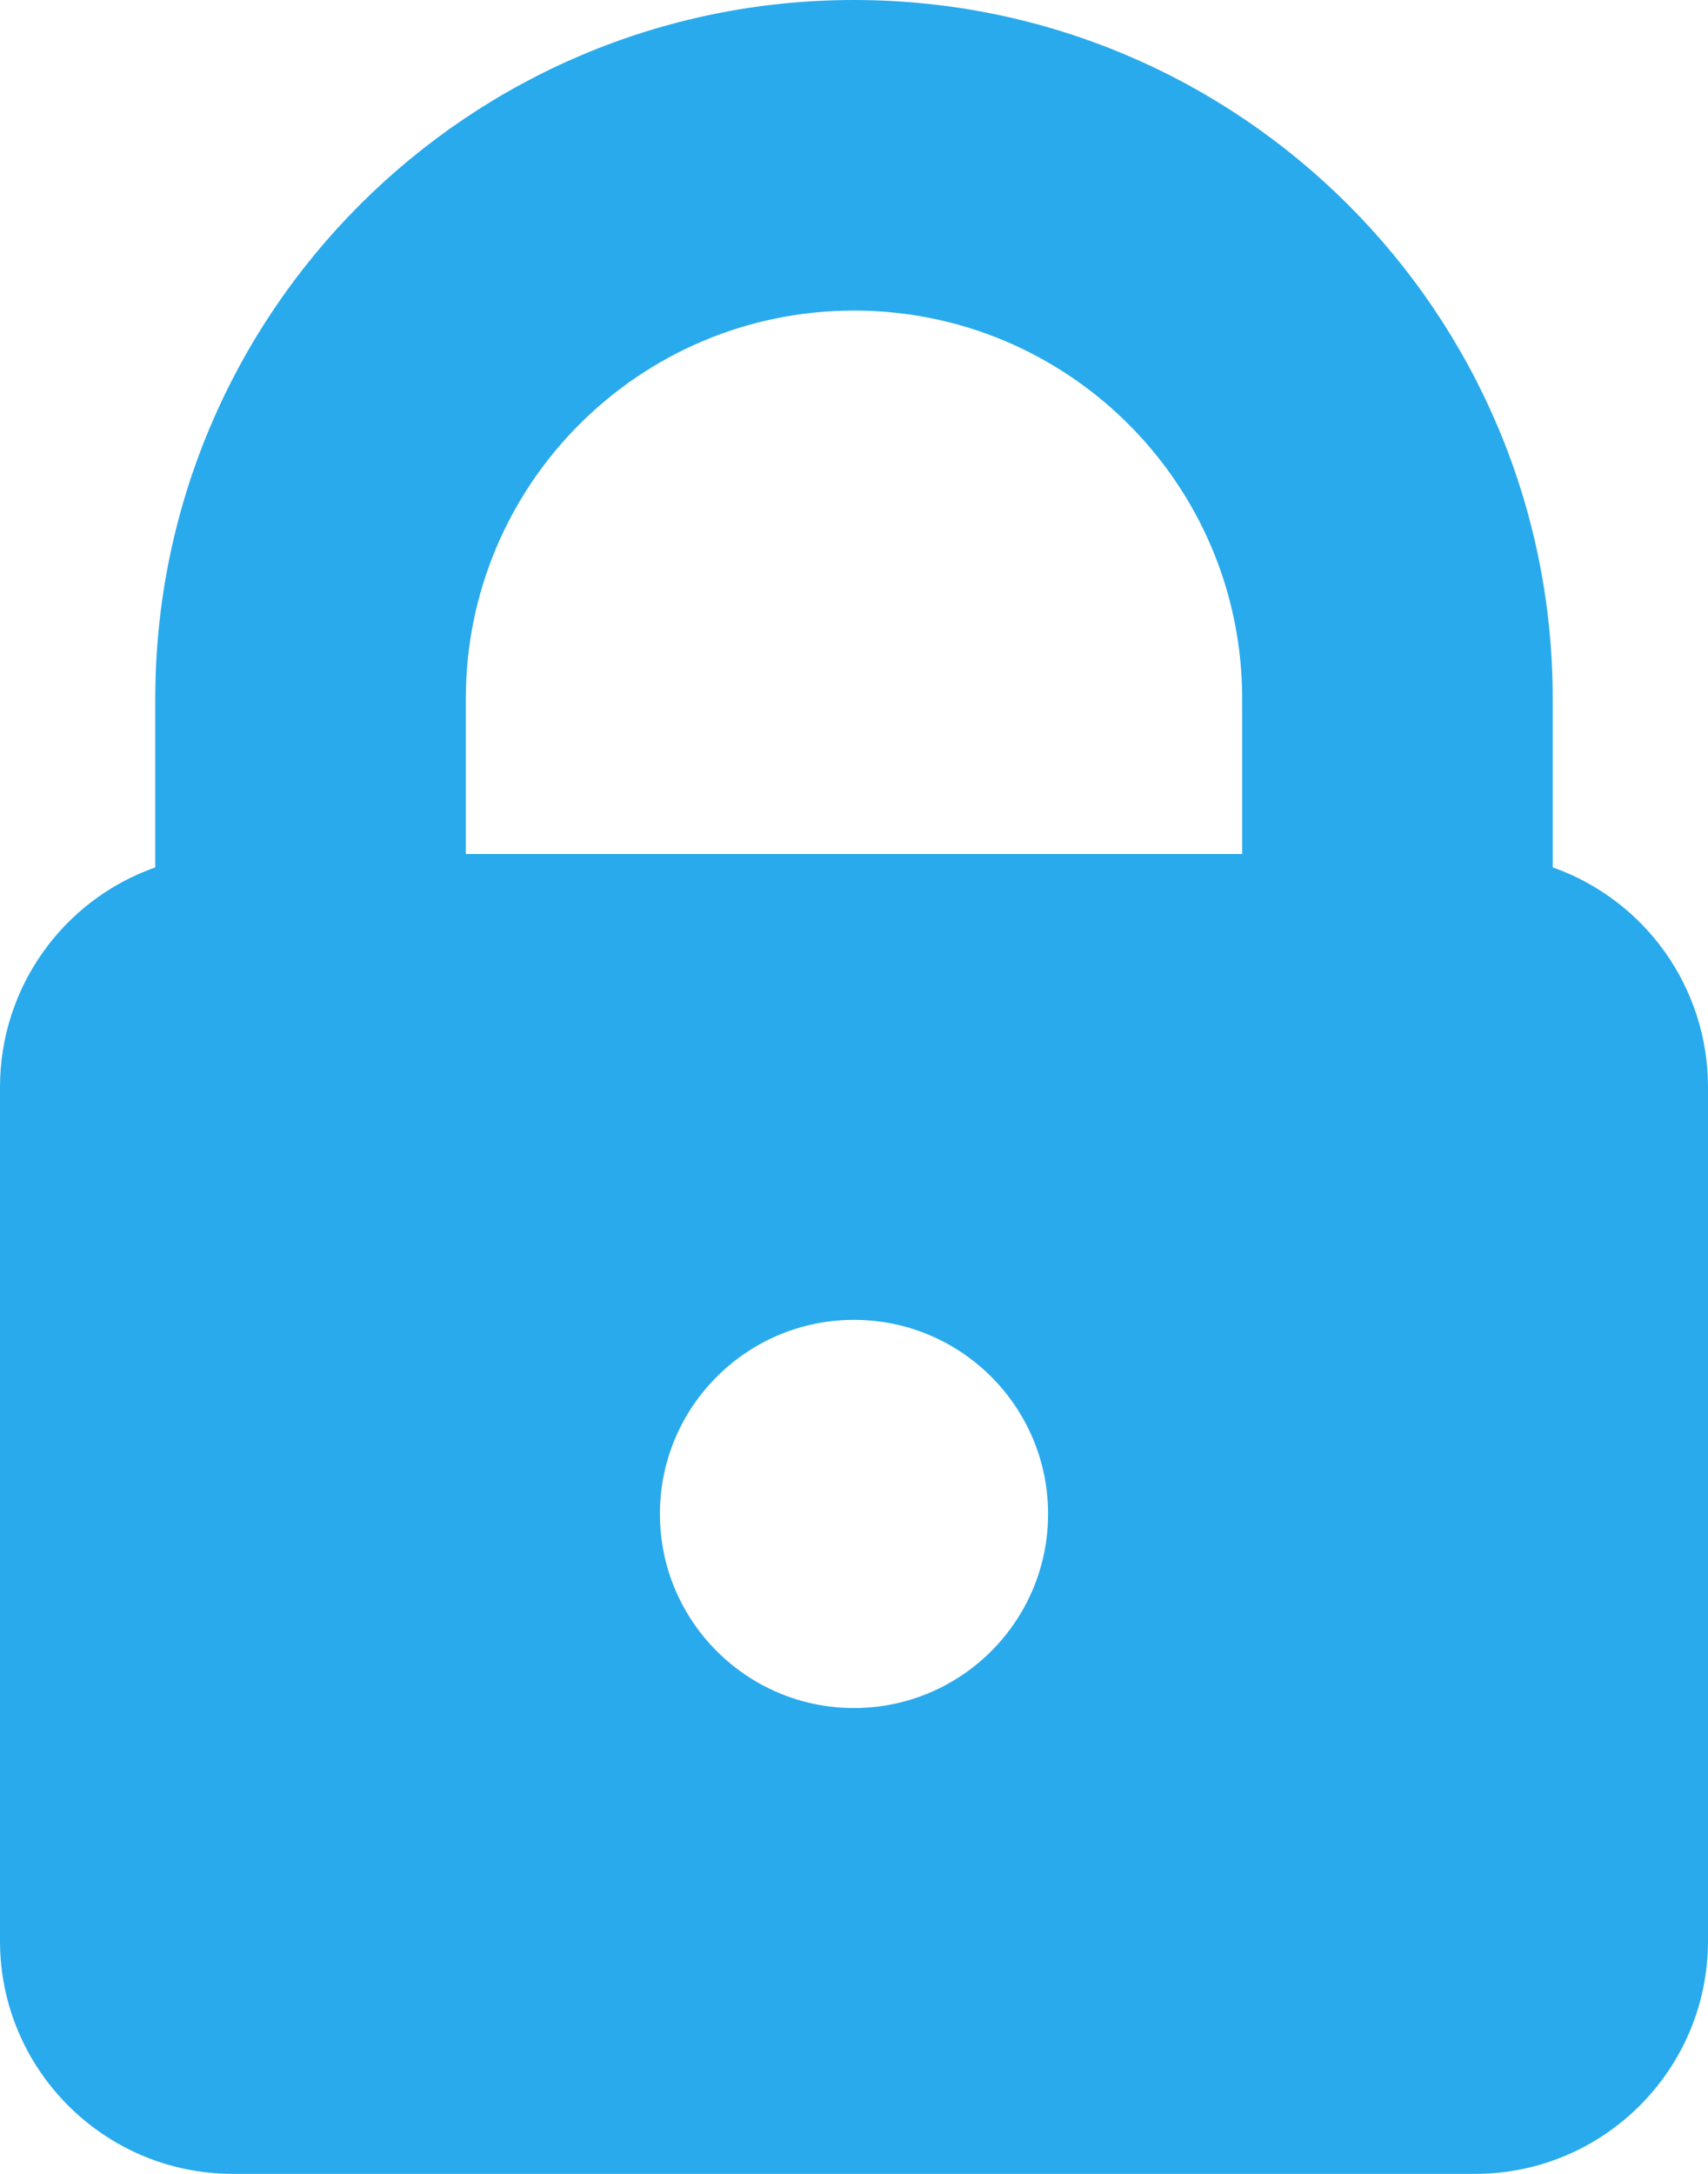 <?xml version="1.0" encoding="UTF-8"?>
<svg width="11px" height="14px" viewBox="0 0 11 14" version="1.1" xmlns="http://www.w3.org/2000/svg" xmlns:xlink="http://www.w3.org/1999/xlink">
    <title>9777289A-DEAD-4488-ABB9-6E2173271E36</title>
    <g id="🏆️-Tournament" stroke="none" stroke-width="1" fill="none" fill-rule="evenodd">
        <g id="State-description" transform="translate(-3480, -1212)" fill="#29AAEC" fill-rule="nonzero">
            <g id="Group" transform="translate(3470, 1205)">
                <g id="Interface-Lock" transform="translate(10, 7)">
                    <path d="M10,5.586 L10,4.5 C10,2.015 7.985,0 5.5,0 C3.015,0 1,2.015 1,4.5 L1,5.586 C0.401,5.798 8.8817842e-16,6.364 8.8817842e-16,7 L8.8817842e-16,12.5 C8.8817842e-16,13.328 0.672,14 1.5,14 L9.5,14 C10.328,14 11,13.328 11,12.5 L11,7 C11,6.364 10.599,5.798 10,5.586 Z M5.5,11 C4.81,11 4.25,10.44 4.25,9.75 C4.25,9.06 4.81,8.5 5.5,8.5 C6.19,8.5 6.75,9.06 6.75,9.75 C6.75,10.44 6.19,11 5.5,11 L5.5,11 Z M8,5.5 L3,5.5 L3,4.5 C3,3.119 4.119,2 5.5,2 C6.881,2 8,3.119 8,4.5 L8,5.5 Z" id="Shape"></path>
                </g>
            </g>
        </g>
    </g>
</svg>